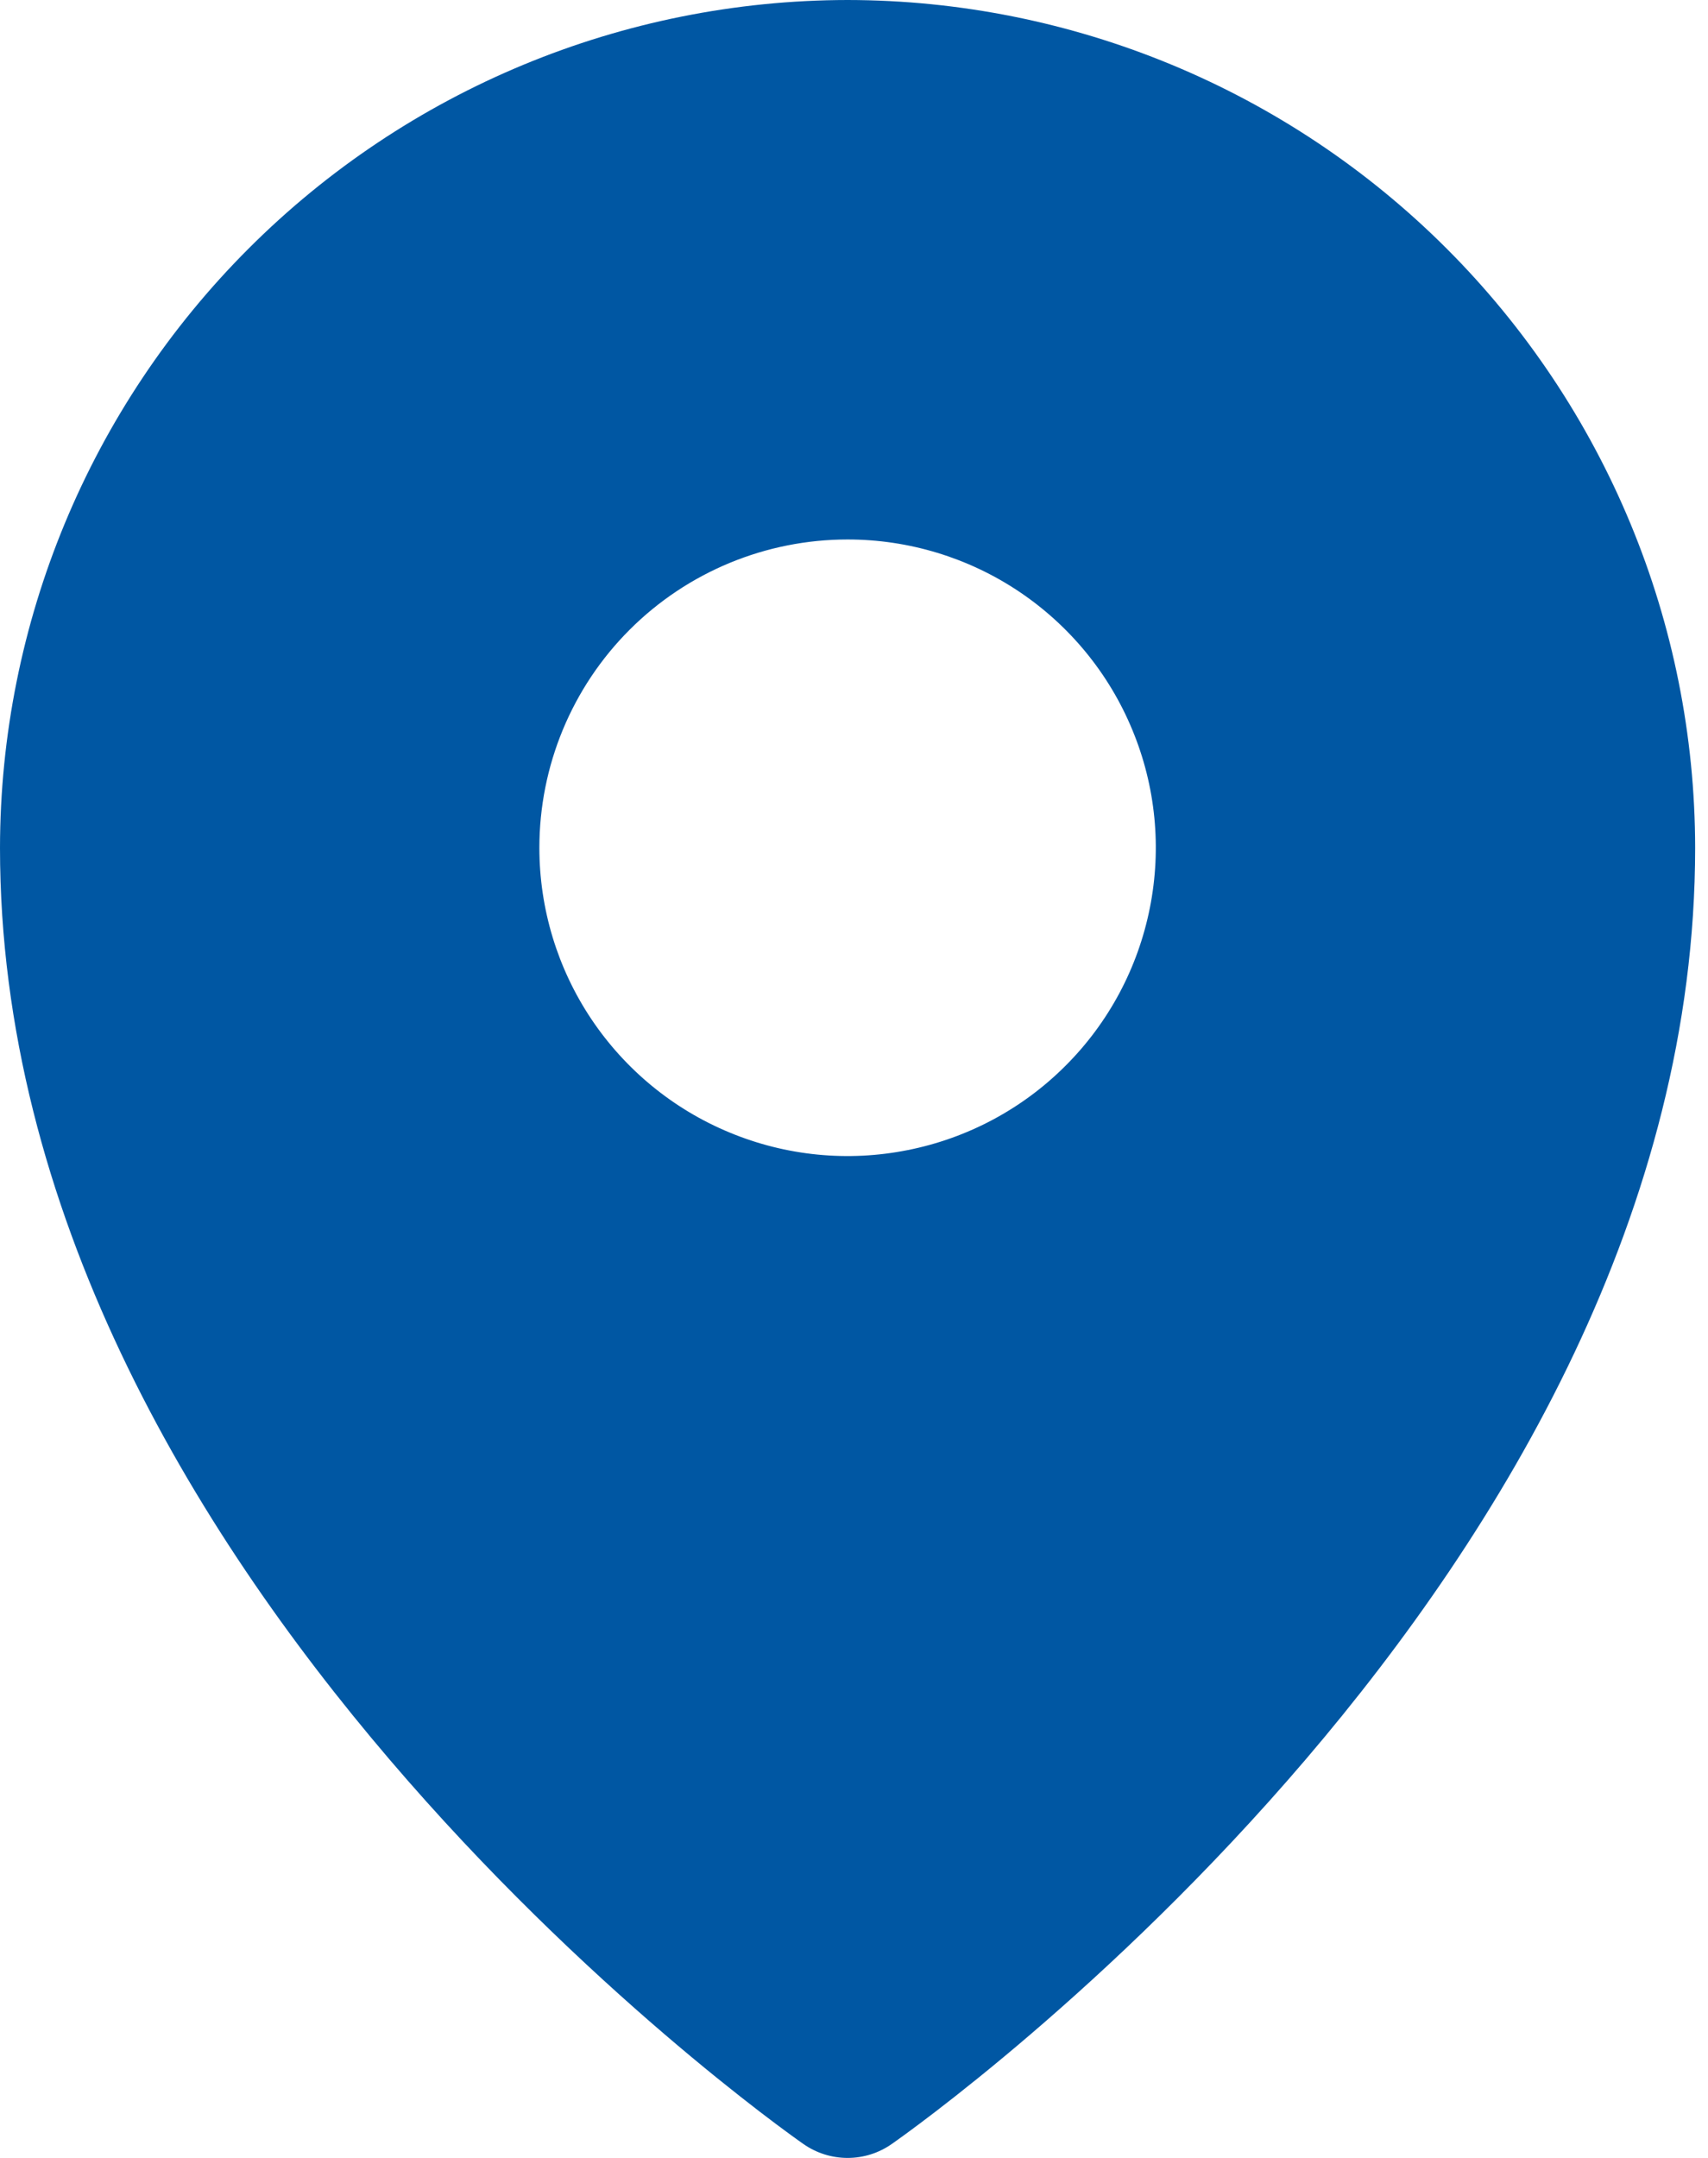 <?xml version="1.0" encoding="UTF-8"?> <svg xmlns="http://www.w3.org/2000/svg" width="19" height="24" viewBox="0 0 19 24" fill="none"><path id="Vector" d="M9.429 0C6.929 0.003 4.532 0.997 2.765 2.765C0.997 4.532 0.003 6.929 0 9.429C0 17.497 8.572 23.59 8.937 23.845C9.081 23.946 9.253 24 9.429 24C9.605 24 9.776 23.946 9.92 23.845C10.286 23.59 18.857 17.497 18.857 9.429C18.855 6.929 17.86 4.532 16.093 2.765C14.325 0.997 11.928 0.003 9.429 0ZM9.429 6C10.107 6 10.77 6.201 11.334 6.578C11.897 6.955 12.337 7.49 12.596 8.117C12.856 8.743 12.924 9.432 12.791 10.098C12.659 10.763 12.333 11.374 11.853 11.853C11.374 12.333 10.763 12.659 10.098 12.791C9.432 12.924 8.743 12.856 8.117 12.596C7.49 12.337 6.955 11.897 6.578 11.334C6.201 10.77 6 10.107 6 9.429C6 8.519 6.361 7.647 7.004 7.004C7.647 6.361 8.519 6 9.429 6Z" fill="#0057A3"></path></svg> 